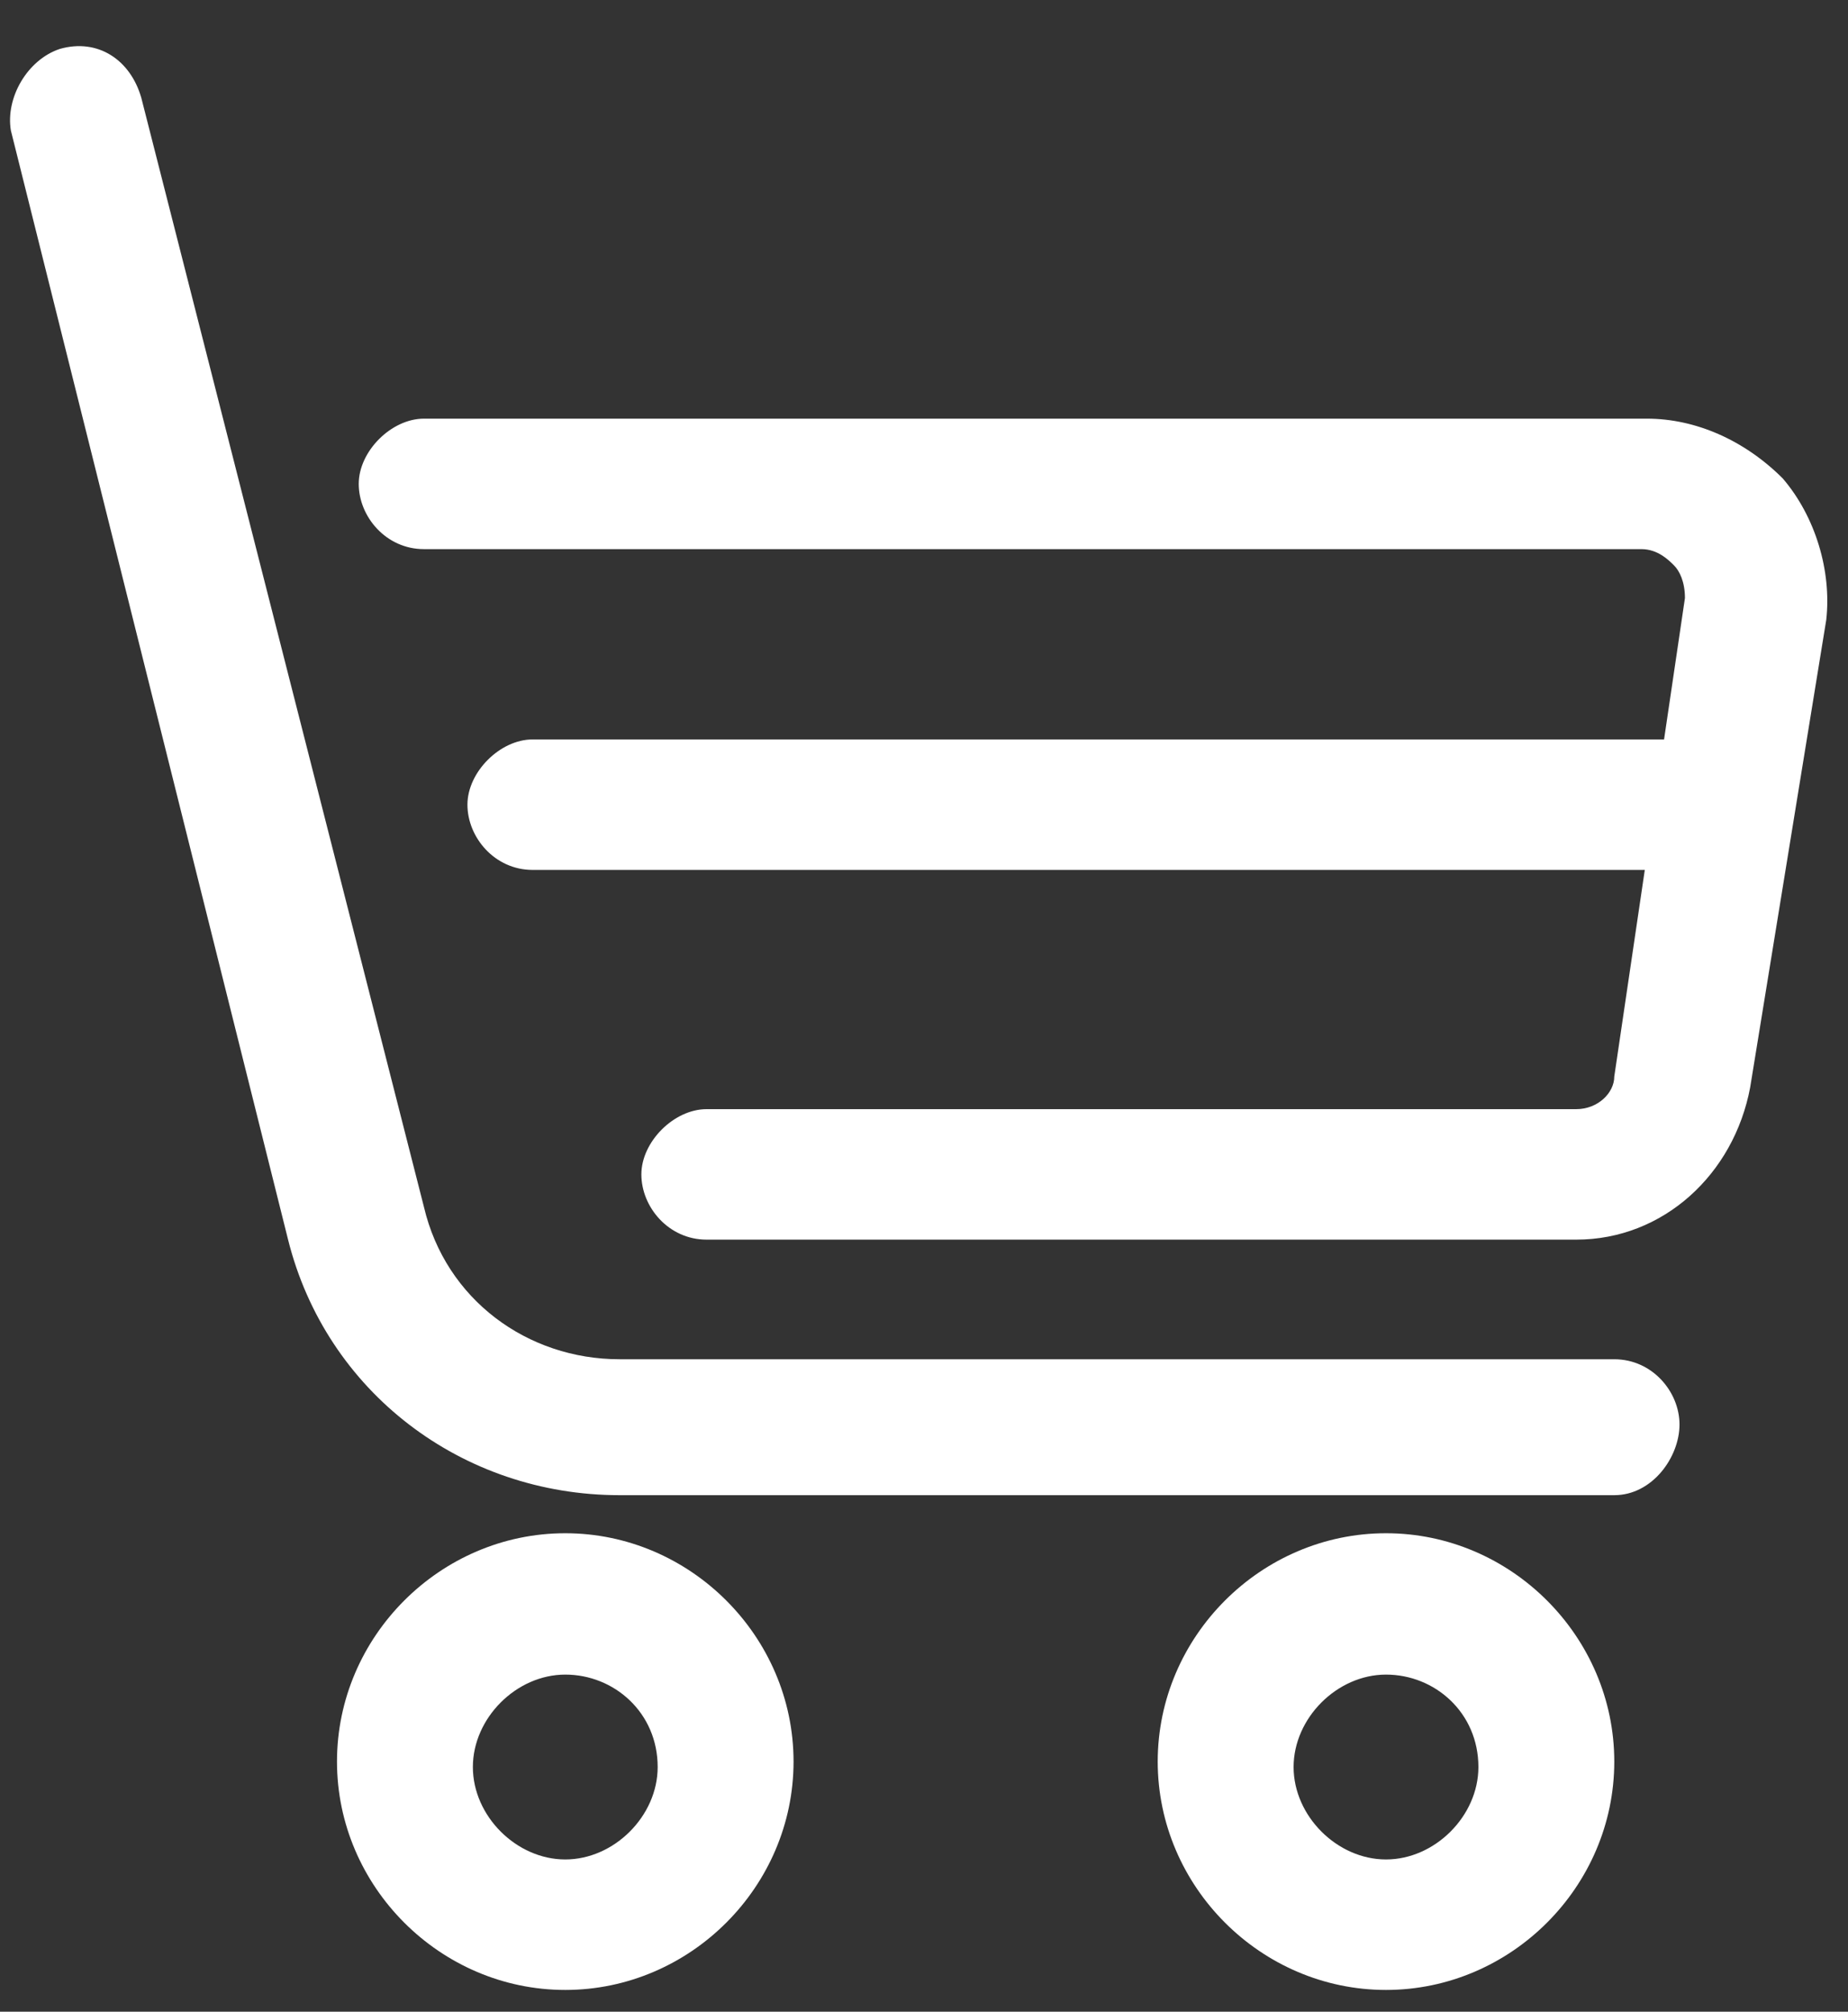 <?xml version="1.0" encoding="utf-8"?>
<!-- Generator: Adobe Illustrator 24.2.1, SVG Export Plug-In . SVG Version: 6.00 Build 0)  -->
<svg version="1.1" id="Слой_1" xmlns="http://www.w3.org/2000/svg" xmlns:xlink="http://www.w3.org/1999/xlink" x="0px" y="0px"
	 viewBox="0 0 34 37" style="enable-background:new 0 0 34 37;" xml:space="preserve">
<rect x="0" y="0" width="34" height="37" fill="#333333" stroke="none"/>
<style type="text/css">
	.st0{fill:#fff;}
</style>
<g>
	<path class="st0" d="M29.7,27.5H11.4c-2.9,0-5.4-1.9-6.1-4.7L0.2,2.4C0.1,1.8,0.5,1.1,1.1,0.9c0.7-0.2,1.3,0.2,1.5,0.9l5.2,20.4
		c0.4,1.7,1.9,2.8,3.6,2.8h18.3c0.7,0,1.2,0.6,1.2,1.2S30.4,27.5,29.7,27.5z"/>
</g>
<g>
	<path class="st0" d="M29,22.8H13c-0.7,0-1.2-0.6-1.2-1.2s0.6-1.2,1.2-1.2H29c0.4,0,0.7-0.3,0.7-0.6l1.3-8.8c0-0.3-0.1-0.5-0.2-0.6
		s-0.3-0.3-0.6-0.3H7.8c-0.7,0-1.2-0.6-1.2-1.2s0.6-1.2,1.2-1.2h22.5c0.9,0,1.8,0.4,2.5,1.1c0.6,0.7,0.9,1.7,0.8,2.6L32.2,20
		C31.9,21.6,30.6,22.8,29,22.8z"/>
</g>
<g>
	<path class="st0" d="M31.4,16H9.8c-0.7,0-1.2-0.6-1.2-1.2s0.6-1.2,1.2-1.2h21.6c0.7,0,1.2,0.6,1.2,1.2S32.1,16,31.4,16z"/>
</g>
<g>
	<path class="st0" d="M10.4,36.6c-2.3,0-4.2-1.9-4.2-4.2s1.9-4.2,4.2-4.2s4.2,1.9,4.2,4.2S12.7,36.6,10.4,36.6z M10.4,30.8
		c-0.9,0-1.7,0.8-1.7,1.7c0,0.9,0.8,1.7,1.7,1.7s1.7-0.8,1.7-1.7C12.1,31.5,11.3,30.8,10.4,30.8z"/>
</g>
<g>
	<path class="st0" d="M25.5,36.6c-2.3,0-4.2-1.9-4.2-4.2s1.9-4.2,4.2-4.2s4.2,1.9,4.2,4.2S27.8,36.6,25.5,36.6z M25.5,30.8
		c-0.9,0-1.7,0.8-1.7,1.7c0,0.9,0.8,1.7,1.7,1.7c0.9,0,1.7-0.8,1.7-1.7C27.2,31.5,26.4,30.8,25.5,30.8z"/>
</g>
</svg>
